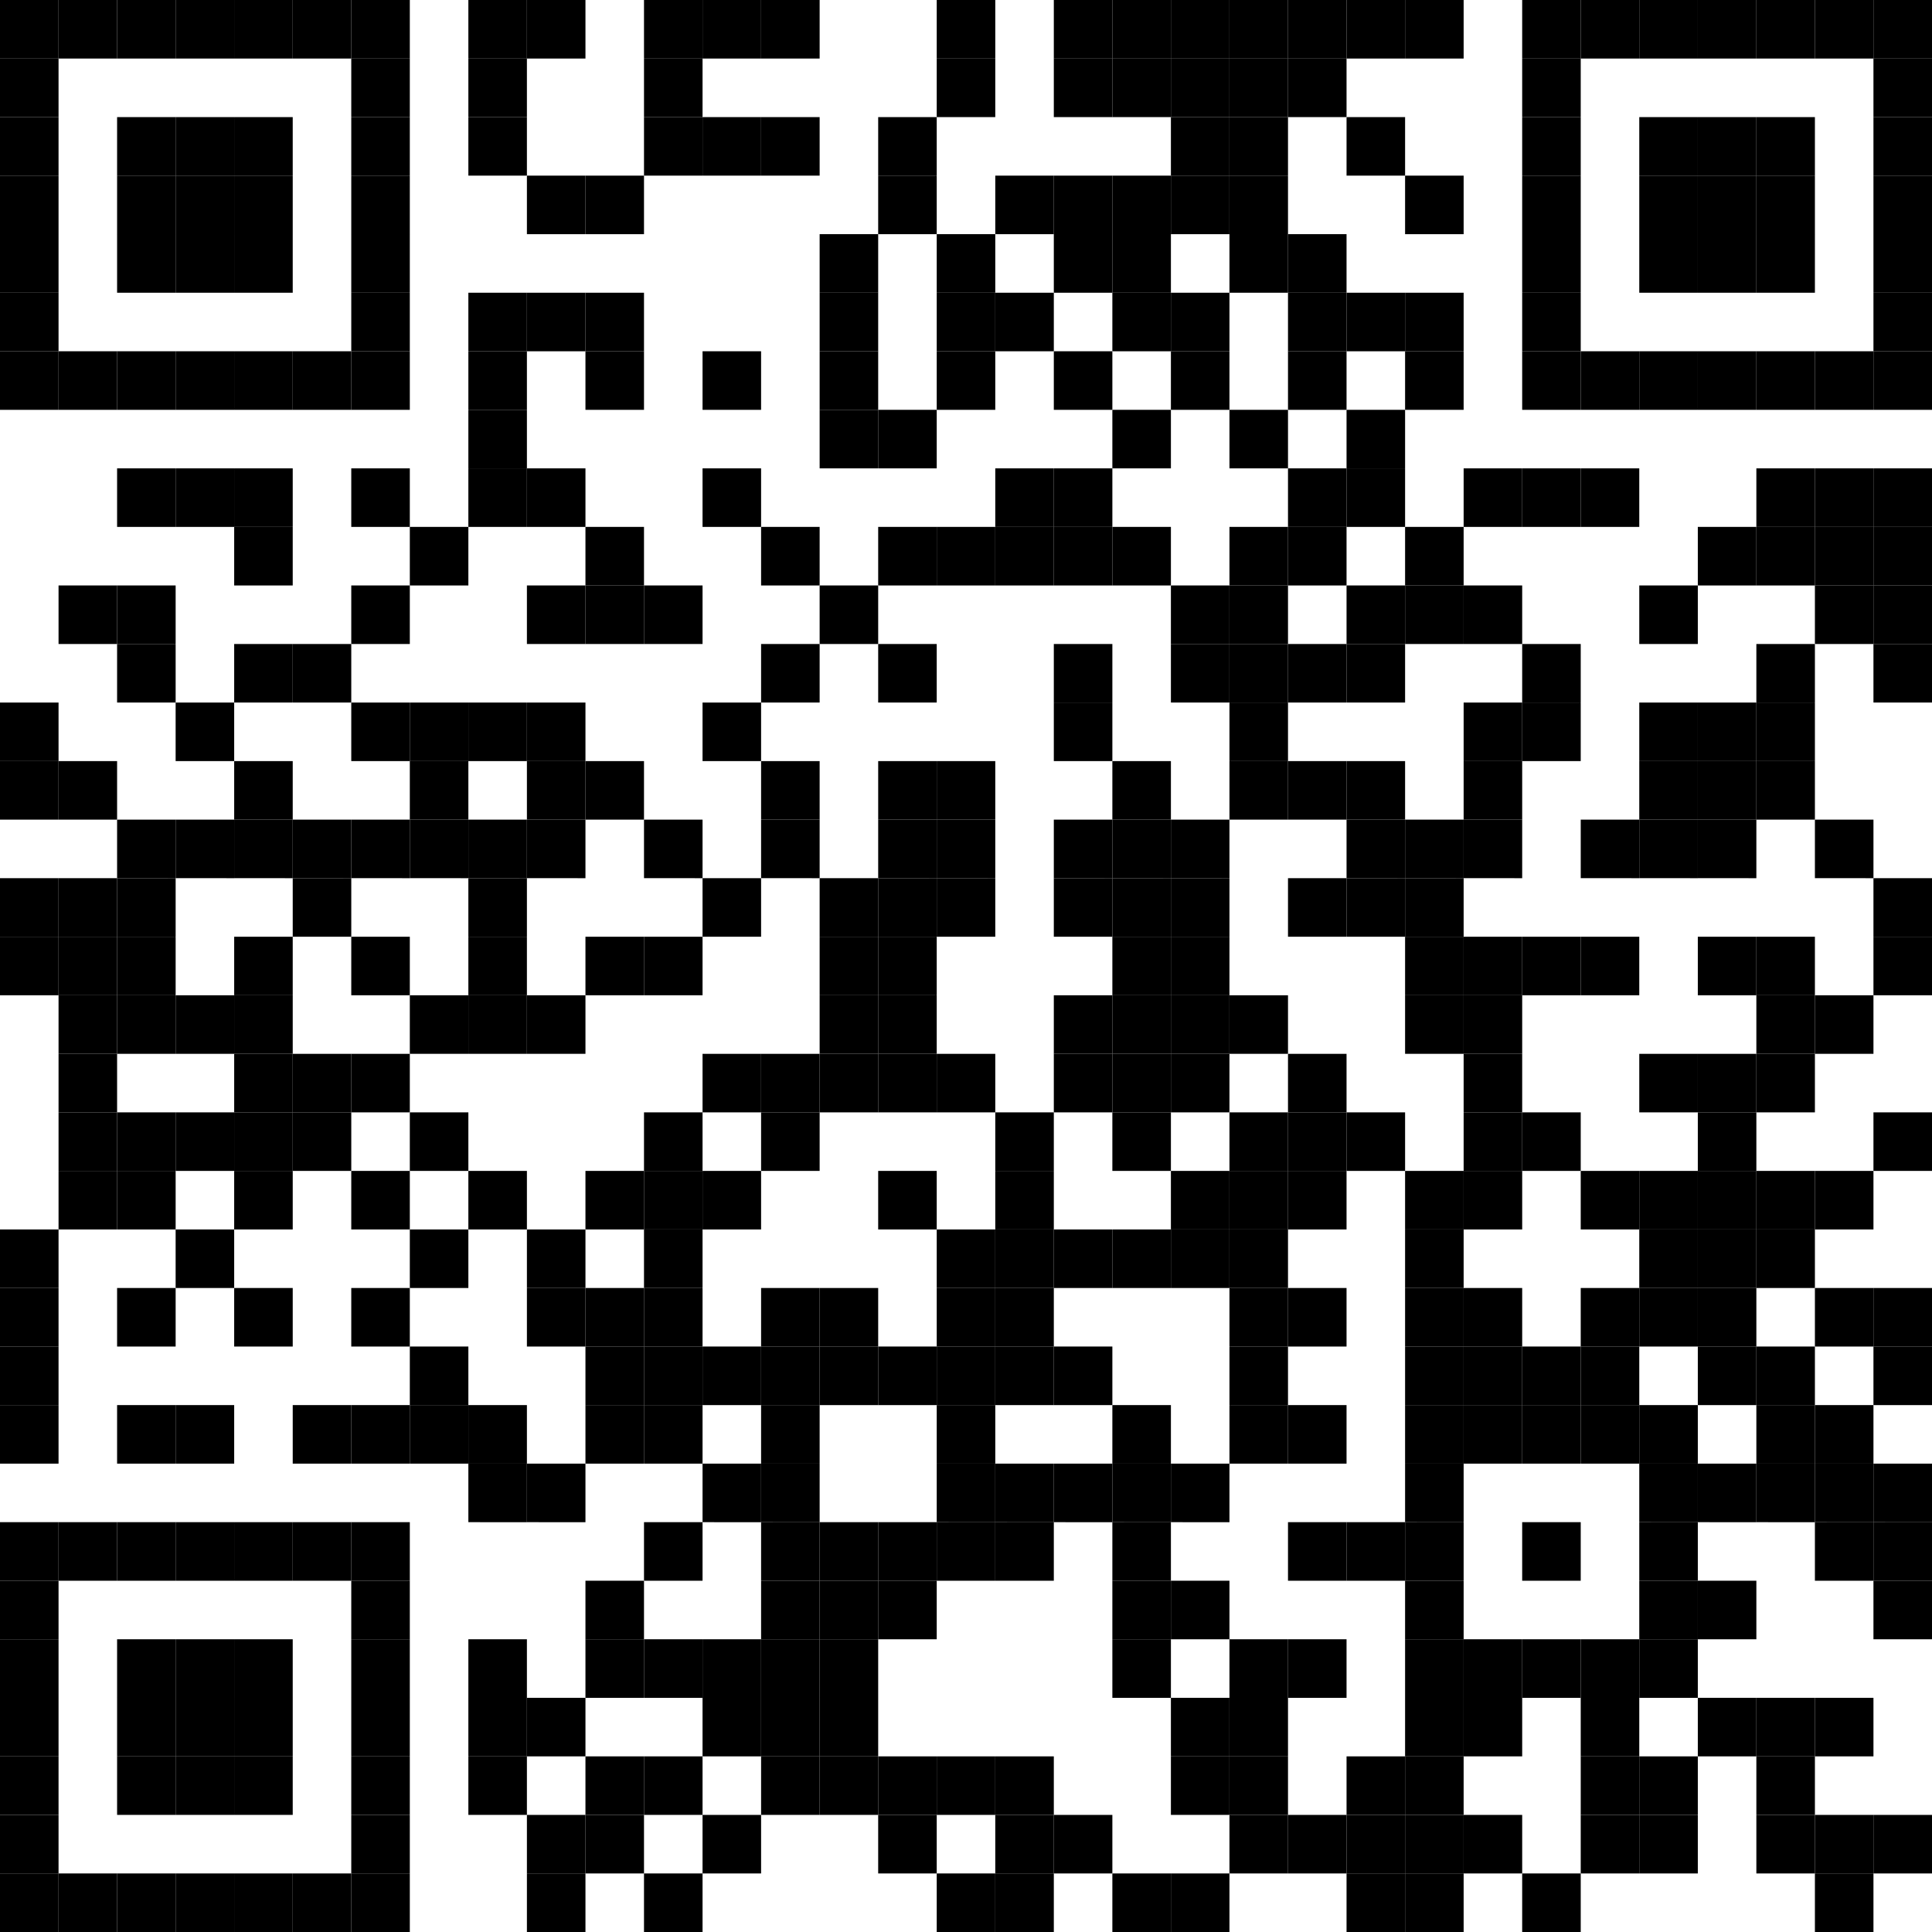 <svg xmlns="http://www.w3.org/2000/svg" xmlns:xlink="http://www.w3.org/1999/xlink" width="500" height="500"><defs><path id="block" fill="#000" fill-opacity="1" d="M0 0h15.152v15.152H0z"/></defs><path fill="#fff" d="M0 0h500v500H0z"/><use xlink:href="#block"/><use x="15.152" xlink:href="#block"/><use x="30.303" xlink:href="#block"/><use x="45.455" xlink:href="#block"/><use x="60.606" xlink:href="#block"/><use x="75.758" xlink:href="#block"/><use x="90.909" xlink:href="#block"/><use x="121.212" xlink:href="#block"/><use x="136.364" xlink:href="#block"/><use x="166.667" xlink:href="#block"/><use x="181.818" xlink:href="#block"/><use x="196.97" xlink:href="#block"/><use x="242.424" xlink:href="#block"/><use x="272.727" xlink:href="#block"/><use x="287.879" xlink:href="#block"/><use x="303.03" xlink:href="#block"/><use x="318.182" xlink:href="#block"/><use x="333.333" xlink:href="#block"/><use x="348.485" xlink:href="#block"/><use x="363.636" xlink:href="#block"/><use x="393.939" xlink:href="#block"/><use x="409.091" xlink:href="#block"/><use x="424.242" xlink:href="#block"/><use x="439.394" xlink:href="#block"/><use x="454.545" xlink:href="#block"/><use x="469.697" xlink:href="#block"/><use x="484.848" xlink:href="#block"/><use y="15.152" xlink:href="#block"/><use x="90.909" y="15.152" xlink:href="#block"/><use x="121.212" y="15.152" xlink:href="#block"/><use x="166.667" y="15.152" xlink:href="#block"/><use x="242.424" y="15.152" xlink:href="#block"/><use x="272.727" y="15.152" xlink:href="#block"/><use x="287.879" y="15.152" xlink:href="#block"/><use x="303.03" y="15.152" xlink:href="#block"/><use x="318.182" y="15.152" xlink:href="#block"/><use x="333.333" y="15.152" xlink:href="#block"/><use x="393.939" y="15.152" xlink:href="#block"/><use x="484.848" y="15.152" xlink:href="#block"/><use y="30.303" xlink:href="#block"/><use x="30.303" y="30.303" xlink:href="#block"/><use x="45.455" y="30.303" xlink:href="#block"/><use x="60.606" y="30.303" xlink:href="#block"/><use x="90.909" y="30.303" xlink:href="#block"/><use x="121.212" y="30.303" xlink:href="#block"/><use x="166.667" y="30.303" xlink:href="#block"/><use x="181.818" y="30.303" xlink:href="#block"/><use x="196.97" y="30.303" xlink:href="#block"/><use x="227.273" y="30.303" xlink:href="#block"/><use x="303.03" y="30.303" xlink:href="#block"/><use x="318.182" y="30.303" xlink:href="#block"/><use x="348.485" y="30.303" xlink:href="#block"/><use x="393.939" y="30.303" xlink:href="#block"/><use x="424.242" y="30.303" xlink:href="#block"/><use x="439.394" y="30.303" xlink:href="#block"/><use x="454.545" y="30.303" xlink:href="#block"/><use x="484.848" y="30.303" xlink:href="#block"/><use y="45.455" xlink:href="#block"/><use x="30.303" y="45.455" xlink:href="#block"/><use x="45.455" y="45.455" xlink:href="#block"/><use x="60.606" y="45.455" xlink:href="#block"/><use x="90.909" y="45.455" xlink:href="#block"/><use x="136.364" y="45.455" xlink:href="#block"/><use x="151.515" y="45.455" xlink:href="#block"/><use x="227.273" y="45.455" xlink:href="#block"/><use x="257.576" y="45.455" xlink:href="#block"/><use x="272.727" y="45.455" xlink:href="#block"/><use x="287.879" y="45.455" xlink:href="#block"/><use x="303.03" y="45.455" xlink:href="#block"/><use x="318.182" y="45.455" xlink:href="#block"/><use x="363.636" y="45.455" xlink:href="#block"/><use x="393.939" y="45.455" xlink:href="#block"/><use x="424.242" y="45.455" xlink:href="#block"/><use x="439.394" y="45.455" xlink:href="#block"/><use x="454.545" y="45.455" xlink:href="#block"/><use x="484.848" y="45.455" xlink:href="#block"/><use y="60.606" xlink:href="#block"/><use x="30.303" y="60.606" xlink:href="#block"/><use x="45.455" y="60.606" xlink:href="#block"/><use x="60.606" y="60.606" xlink:href="#block"/><use x="90.909" y="60.606" xlink:href="#block"/><use x="212.121" y="60.606" xlink:href="#block"/><use x="242.424" y="60.606" xlink:href="#block"/><use x="272.727" y="60.606" xlink:href="#block"/><use x="287.879" y="60.606" xlink:href="#block"/><use x="318.182" y="60.606" xlink:href="#block"/><use x="333.333" y="60.606" xlink:href="#block"/><use x="393.939" y="60.606" xlink:href="#block"/><use x="424.242" y="60.606" xlink:href="#block"/><use x="439.394" y="60.606" xlink:href="#block"/><use x="454.545" y="60.606" xlink:href="#block"/><use x="484.848" y="60.606" xlink:href="#block"/><use y="75.758" xlink:href="#block"/><use x="90.909" y="75.758" xlink:href="#block"/><use x="121.212" y="75.758" xlink:href="#block"/><use x="136.364" y="75.758" xlink:href="#block"/><use x="151.515" y="75.758" xlink:href="#block"/><use x="212.121" y="75.758" xlink:href="#block"/><use x="242.424" y="75.758" xlink:href="#block"/><use x="257.576" y="75.758" xlink:href="#block"/><use x="287.879" y="75.758" xlink:href="#block"/><use x="303.03" y="75.758" xlink:href="#block"/><use x="333.333" y="75.758" xlink:href="#block"/><use x="348.485" y="75.758" xlink:href="#block"/><use x="363.636" y="75.758" xlink:href="#block"/><use x="393.939" y="75.758" xlink:href="#block"/><use x="484.848" y="75.758" xlink:href="#block"/><use y="90.909" xlink:href="#block"/><use x="15.152" y="90.909" xlink:href="#block"/><use x="30.303" y="90.909" xlink:href="#block"/><use x="45.455" y="90.909" xlink:href="#block"/><use x="60.606" y="90.909" xlink:href="#block"/><use x="75.758" y="90.909" xlink:href="#block"/><use x="90.909" y="90.909" xlink:href="#block"/><use x="121.212" y="90.909" xlink:href="#block"/><use x="151.515" y="90.909" xlink:href="#block"/><use x="181.818" y="90.909" xlink:href="#block"/><use x="212.121" y="90.909" xlink:href="#block"/><use x="242.424" y="90.909" xlink:href="#block"/><use x="272.727" y="90.909" xlink:href="#block"/><use x="303.03" y="90.909" xlink:href="#block"/><use x="333.333" y="90.909" xlink:href="#block"/><use x="363.636" y="90.909" xlink:href="#block"/><use x="393.939" y="90.909" xlink:href="#block"/><use x="409.091" y="90.909" xlink:href="#block"/><use x="424.242" y="90.909" xlink:href="#block"/><use x="439.394" y="90.909" xlink:href="#block"/><use x="454.545" y="90.909" xlink:href="#block"/><use x="469.697" y="90.909" xlink:href="#block"/><use x="484.848" y="90.909" xlink:href="#block"/><use x="121.212" y="106.061" xlink:href="#block"/><use x="212.121" y="106.061" xlink:href="#block"/><use x="227.273" y="106.061" xlink:href="#block"/><use x="287.879" y="106.061" xlink:href="#block"/><use x="318.182" y="106.061" xlink:href="#block"/><use x="348.485" y="106.061" xlink:href="#block"/><use x="30.303" y="121.212" xlink:href="#block"/><use x="45.455" y="121.212" xlink:href="#block"/><use x="60.606" y="121.212" xlink:href="#block"/><use x="90.909" y="121.212" xlink:href="#block"/><use x="121.212" y="121.212" xlink:href="#block"/><use x="136.364" y="121.212" xlink:href="#block"/><use x="181.818" y="121.212" xlink:href="#block"/><use x="257.576" y="121.212" xlink:href="#block"/><use x="272.727" y="121.212" xlink:href="#block"/><use x="333.333" y="121.212" xlink:href="#block"/><use x="348.485" y="121.212" xlink:href="#block"/><use x="378.788" y="121.212" xlink:href="#block"/><use x="393.939" y="121.212" xlink:href="#block"/><use x="409.091" y="121.212" xlink:href="#block"/><use x="454.545" y="121.212" xlink:href="#block"/><use x="469.697" y="121.212" xlink:href="#block"/><use x="484.848" y="121.212" xlink:href="#block"/><use x="60.606" y="136.364" xlink:href="#block"/><use x="106.061" y="136.364" xlink:href="#block"/><use x="151.515" y="136.364" xlink:href="#block"/><use x="196.97" y="136.364" xlink:href="#block"/><use x="227.273" y="136.364" xlink:href="#block"/><use x="242.424" y="136.364" xlink:href="#block"/><use x="257.576" y="136.364" xlink:href="#block"/><use x="272.727" y="136.364" xlink:href="#block"/><use x="287.879" y="136.364" xlink:href="#block"/><use x="318.182" y="136.364" xlink:href="#block"/><use x="333.333" y="136.364" xlink:href="#block"/><use x="363.636" y="136.364" xlink:href="#block"/><use x="439.394" y="136.364" xlink:href="#block"/><use x="454.545" y="136.364" xlink:href="#block"/><use x="469.697" y="136.364" xlink:href="#block"/><use x="484.848" y="136.364" xlink:href="#block"/><use x="15.152" y="151.515" xlink:href="#block"/><use x="30.303" y="151.515" xlink:href="#block"/><use x="90.909" y="151.515" xlink:href="#block"/><use x="136.364" y="151.515" xlink:href="#block"/><use x="151.515" y="151.515" xlink:href="#block"/><use x="166.667" y="151.515" xlink:href="#block"/><use x="212.121" y="151.515" xlink:href="#block"/><use x="303.03" y="151.515" xlink:href="#block"/><use x="318.182" y="151.515" xlink:href="#block"/><use x="348.485" y="151.515" xlink:href="#block"/><use x="363.636" y="151.515" xlink:href="#block"/><use x="378.788" y="151.515" xlink:href="#block"/><use x="424.242" y="151.515" xlink:href="#block"/><use x="469.697" y="151.515" xlink:href="#block"/><use x="484.848" y="151.515" xlink:href="#block"/><use x="30.303" y="166.667" xlink:href="#block"/><use x="60.606" y="166.667" xlink:href="#block"/><use x="75.758" y="166.667" xlink:href="#block"/><use x="196.97" y="166.667" xlink:href="#block"/><use x="227.273" y="166.667" xlink:href="#block"/><use x="272.727" y="166.667" xlink:href="#block"/><use x="303.03" y="166.667" xlink:href="#block"/><use x="318.182" y="166.667" xlink:href="#block"/><use x="333.333" y="166.667" xlink:href="#block"/><use x="348.485" y="166.667" xlink:href="#block"/><use x="393.939" y="166.667" xlink:href="#block"/><use x="454.545" y="166.667" xlink:href="#block"/><use x="484.848" y="166.667" xlink:href="#block"/><use y="181.818" xlink:href="#block"/><use x="45.455" y="181.818" xlink:href="#block"/><use x="90.909" y="181.818" xlink:href="#block"/><use x="106.061" y="181.818" xlink:href="#block"/><use x="121.212" y="181.818" xlink:href="#block"/><use x="136.364" y="181.818" xlink:href="#block"/><use x="181.818" y="181.818" xlink:href="#block"/><use x="272.727" y="181.818" xlink:href="#block"/><use x="318.182" y="181.818" xlink:href="#block"/><use x="378.788" y="181.818" xlink:href="#block"/><use x="393.939" y="181.818" xlink:href="#block"/><use x="424.242" y="181.818" xlink:href="#block"/><use x="439.394" y="181.818" xlink:href="#block"/><use x="454.545" y="181.818" xlink:href="#block"/><use y="196.97" xlink:href="#block"/><use x="15.152" y="196.97" xlink:href="#block"/><use x="60.606" y="196.97" xlink:href="#block"/><use x="106.061" y="196.97" xlink:href="#block"/><use x="136.364" y="196.97" xlink:href="#block"/><use x="151.515" y="196.97" xlink:href="#block"/><use x="196.97" y="196.97" xlink:href="#block"/><use x="227.273" y="196.97" xlink:href="#block"/><use x="242.424" y="196.97" xlink:href="#block"/><use x="287.879" y="196.97" xlink:href="#block"/><use x="318.182" y="196.97" xlink:href="#block"/><use x="333.333" y="196.97" xlink:href="#block"/><use x="348.485" y="196.97" xlink:href="#block"/><use x="378.788" y="196.97" xlink:href="#block"/><use x="424.242" y="196.97" xlink:href="#block"/><use x="439.394" y="196.97" xlink:href="#block"/><use x="454.545" y="196.97" xlink:href="#block"/><use x="30.303" y="212.121" xlink:href="#block"/><use x="45.455" y="212.121" xlink:href="#block"/><use x="60.606" y="212.121" xlink:href="#block"/><use x="75.758" y="212.121" xlink:href="#block"/><use x="90.909" y="212.121" xlink:href="#block"/><use x="106.061" y="212.121" xlink:href="#block"/><use x="121.212" y="212.121" xlink:href="#block"/><use x="136.364" y="212.121" xlink:href="#block"/><use x="166.667" y="212.121" xlink:href="#block"/><use x="196.97" y="212.121" xlink:href="#block"/><use x="227.273" y="212.121" xlink:href="#block"/><use x="242.424" y="212.121" xlink:href="#block"/><use x="272.727" y="212.121" xlink:href="#block"/><use x="287.879" y="212.121" xlink:href="#block"/><use x="303.03" y="212.121" xlink:href="#block"/><use x="348.485" y="212.121" xlink:href="#block"/><use x="363.636" y="212.121" xlink:href="#block"/><use x="378.788" y="212.121" xlink:href="#block"/><use x="409.091" y="212.121" xlink:href="#block"/><use x="424.242" y="212.121" xlink:href="#block"/><use x="439.394" y="212.121" xlink:href="#block"/><use x="469.697" y="212.121" xlink:href="#block"/><use y="227.273" xlink:href="#block"/><use x="15.152" y="227.273" xlink:href="#block"/><use x="30.303" y="227.273" xlink:href="#block"/><use x="75.758" y="227.273" xlink:href="#block"/><use x="121.212" y="227.273" xlink:href="#block"/><use x="181.818" y="227.273" xlink:href="#block"/><use x="212.121" y="227.273" xlink:href="#block"/><use x="227.273" y="227.273" xlink:href="#block"/><use x="242.424" y="227.273" xlink:href="#block"/><use x="272.727" y="227.273" xlink:href="#block"/><use x="287.879" y="227.273" xlink:href="#block"/><use x="303.03" y="227.273" xlink:href="#block"/><use x="333.333" y="227.273" xlink:href="#block"/><use x="348.485" y="227.273" xlink:href="#block"/><use x="363.636" y="227.273" xlink:href="#block"/><use x="484.848" y="227.273" xlink:href="#block"/><use y="242.424" xlink:href="#block"/><use x="15.152" y="242.424" xlink:href="#block"/><use x="30.303" y="242.424" xlink:href="#block"/><use x="60.606" y="242.424" xlink:href="#block"/><use x="90.909" y="242.424" xlink:href="#block"/><use x="121.212" y="242.424" xlink:href="#block"/><use x="151.515" y="242.424" xlink:href="#block"/><use x="166.667" y="242.424" xlink:href="#block"/><use x="212.121" y="242.424" xlink:href="#block"/><use x="227.273" y="242.424" xlink:href="#block"/><use x="287.879" y="242.424" xlink:href="#block"/><use x="303.03" y="242.424" xlink:href="#block"/><use x="363.636" y="242.424" xlink:href="#block"/><use x="378.788" y="242.424" xlink:href="#block"/><use x="393.939" y="242.424" xlink:href="#block"/><use x="409.091" y="242.424" xlink:href="#block"/><use x="439.394" y="242.424" xlink:href="#block"/><use x="454.545" y="242.424" xlink:href="#block"/><use x="484.848" y="242.424" xlink:href="#block"/><use x="15.152" y="257.576" xlink:href="#block"/><use x="30.303" y="257.576" xlink:href="#block"/><use x="45.455" y="257.576" xlink:href="#block"/><use x="60.606" y="257.576" xlink:href="#block"/><use x="106.061" y="257.576" xlink:href="#block"/><use x="121.212" y="257.576" xlink:href="#block"/><use x="136.364" y="257.576" xlink:href="#block"/><use x="212.121" y="257.576" xlink:href="#block"/><use x="227.273" y="257.576" xlink:href="#block"/><use x="272.727" y="257.576" xlink:href="#block"/><use x="287.879" y="257.576" xlink:href="#block"/><use x="303.03" y="257.576" xlink:href="#block"/><use x="318.182" y="257.576" xlink:href="#block"/><use x="363.636" y="257.576" xlink:href="#block"/><use x="378.788" y="257.576" xlink:href="#block"/><use x="454.545" y="257.576" xlink:href="#block"/><use x="469.697" y="257.576" xlink:href="#block"/><use x="15.152" y="272.727" xlink:href="#block"/><use x="60.606" y="272.727" xlink:href="#block"/><use x="75.758" y="272.727" xlink:href="#block"/><use x="90.909" y="272.727" xlink:href="#block"/><use x="181.818" y="272.727" xlink:href="#block"/><use x="196.97" y="272.727" xlink:href="#block"/><use x="212.121" y="272.727" xlink:href="#block"/><use x="227.273" y="272.727" xlink:href="#block"/><use x="242.424" y="272.727" xlink:href="#block"/><use x="272.727" y="272.727" xlink:href="#block"/><use x="287.879" y="272.727" xlink:href="#block"/><use x="303.03" y="272.727" xlink:href="#block"/><use x="333.333" y="272.727" xlink:href="#block"/><use x="378.788" y="272.727" xlink:href="#block"/><use x="424.242" y="272.727" xlink:href="#block"/><use x="439.394" y="272.727" xlink:href="#block"/><use x="454.545" y="272.727" xlink:href="#block"/><use x="15.152" y="287.879" xlink:href="#block"/><use x="30.303" y="287.879" xlink:href="#block"/><use x="45.455" y="287.879" xlink:href="#block"/><use x="60.606" y="287.879" xlink:href="#block"/><use x="75.758" y="287.879" xlink:href="#block"/><use x="106.061" y="287.879" xlink:href="#block"/><use x="166.667" y="287.879" xlink:href="#block"/><use x="196.97" y="287.879" xlink:href="#block"/><use x="257.576" y="287.879" xlink:href="#block"/><use x="287.879" y="287.879" xlink:href="#block"/><use x="318.182" y="287.879" xlink:href="#block"/><use x="333.333" y="287.879" xlink:href="#block"/><use x="348.485" y="287.879" xlink:href="#block"/><use x="378.788" y="287.879" xlink:href="#block"/><use x="393.939" y="287.879" xlink:href="#block"/><use x="439.394" y="287.879" xlink:href="#block"/><use x="484.848" y="287.879" xlink:href="#block"/><use x="15.152" y="303.03" xlink:href="#block"/><use x="30.303" y="303.03" xlink:href="#block"/><use x="60.606" y="303.03" xlink:href="#block"/><use x="90.909" y="303.03" xlink:href="#block"/><use x="121.212" y="303.03" xlink:href="#block"/><use x="151.515" y="303.03" xlink:href="#block"/><use x="166.667" y="303.03" xlink:href="#block"/><use x="181.818" y="303.03" xlink:href="#block"/><use x="227.273" y="303.03" xlink:href="#block"/><use x="257.576" y="303.03" xlink:href="#block"/><use x="303.03" y="303.03" xlink:href="#block"/><use x="318.182" y="303.03" xlink:href="#block"/><use x="333.333" y="303.03" xlink:href="#block"/><use x="363.636" y="303.03" xlink:href="#block"/><use x="378.788" y="303.03" xlink:href="#block"/><use x="409.091" y="303.03" xlink:href="#block"/><use x="424.242" y="303.03" xlink:href="#block"/><use x="439.394" y="303.03" xlink:href="#block"/><use x="454.545" y="303.03" xlink:href="#block"/><use x="469.697" y="303.03" xlink:href="#block"/><use y="318.182" xlink:href="#block"/><use x="45.455" y="318.182" xlink:href="#block"/><use x="106.061" y="318.182" xlink:href="#block"/><use x="136.364" y="318.182" xlink:href="#block"/><use x="166.667" y="318.182" xlink:href="#block"/><use x="242.424" y="318.182" xlink:href="#block"/><use x="257.576" y="318.182" xlink:href="#block"/><use x="272.727" y="318.182" xlink:href="#block"/><use x="287.879" y="318.182" xlink:href="#block"/><use x="303.03" y="318.182" xlink:href="#block"/><use x="318.182" y="318.182" xlink:href="#block"/><use x="363.636" y="318.182" xlink:href="#block"/><use x="424.242" y="318.182" xlink:href="#block"/><use x="439.394" y="318.182" xlink:href="#block"/><use x="454.545" y="318.182" xlink:href="#block"/><use y="333.333" xlink:href="#block"/><use x="30.303" y="333.333" xlink:href="#block"/><use x="60.606" y="333.333" xlink:href="#block"/><use x="90.909" y="333.333" xlink:href="#block"/><use x="136.364" y="333.333" xlink:href="#block"/><use x="151.515" y="333.333" xlink:href="#block"/><use x="166.667" y="333.333" xlink:href="#block"/><use x="196.97" y="333.333" xlink:href="#block"/><use x="212.121" y="333.333" xlink:href="#block"/><use x="242.424" y="333.333" xlink:href="#block"/><use x="257.576" y="333.333" xlink:href="#block"/><use x="318.182" y="333.333" xlink:href="#block"/><use x="333.333" y="333.333" xlink:href="#block"/><use x="363.636" y="333.333" xlink:href="#block"/><use x="378.788" y="333.333" xlink:href="#block"/><use x="409.091" y="333.333" xlink:href="#block"/><use x="424.242" y="333.333" xlink:href="#block"/><use x="439.394" y="333.333" xlink:href="#block"/><use x="469.697" y="333.333" xlink:href="#block"/><use x="484.848" y="333.333" xlink:href="#block"/><use y="348.485" xlink:href="#block"/><use x="106.061" y="348.485" xlink:href="#block"/><use x="151.515" y="348.485" xlink:href="#block"/><use x="166.667" y="348.485" xlink:href="#block"/><use x="181.818" y="348.485" xlink:href="#block"/><use x="196.97" y="348.485" xlink:href="#block"/><use x="212.121" y="348.485" xlink:href="#block"/><use x="227.273" y="348.485" xlink:href="#block"/><use x="242.424" y="348.485" xlink:href="#block"/><use x="257.576" y="348.485" xlink:href="#block"/><use x="272.727" y="348.485" xlink:href="#block"/><use x="318.182" y="348.485" xlink:href="#block"/><use x="363.636" y="348.485" xlink:href="#block"/><use x="378.788" y="348.485" xlink:href="#block"/><use x="393.939" y="348.485" xlink:href="#block"/><use x="409.091" y="348.485" xlink:href="#block"/><use x="439.394" y="348.485" xlink:href="#block"/><use x="454.545" y="348.485" xlink:href="#block"/><use x="484.848" y="348.485" xlink:href="#block"/><use y="363.636" xlink:href="#block"/><use x="30.303" y="363.636" xlink:href="#block"/><use x="45.455" y="363.636" xlink:href="#block"/><use x="75.758" y="363.636" xlink:href="#block"/><use x="90.909" y="363.636" xlink:href="#block"/><use x="106.061" y="363.636" xlink:href="#block"/><use x="121.212" y="363.636" xlink:href="#block"/><use x="151.515" y="363.636" xlink:href="#block"/><use x="166.667" y="363.636" xlink:href="#block"/><use x="196.97" y="363.636" xlink:href="#block"/><use x="242.424" y="363.636" xlink:href="#block"/><use x="287.879" y="363.636" xlink:href="#block"/><use x="318.182" y="363.636" xlink:href="#block"/><use x="333.333" y="363.636" xlink:href="#block"/><use x="363.636" y="363.636" xlink:href="#block"/><use x="378.788" y="363.636" xlink:href="#block"/><use x="393.939" y="363.636" xlink:href="#block"/><use x="409.091" y="363.636" xlink:href="#block"/><use x="424.242" y="363.636" xlink:href="#block"/><use x="454.545" y="363.636" xlink:href="#block"/><use x="469.697" y="363.636" xlink:href="#block"/><use x="121.212" y="378.788" xlink:href="#block"/><use x="136.364" y="378.788" xlink:href="#block"/><use x="181.818" y="378.788" xlink:href="#block"/><use x="196.97" y="378.788" xlink:href="#block"/><use x="242.424" y="378.788" xlink:href="#block"/><use x="257.576" y="378.788" xlink:href="#block"/><use x="272.727" y="378.788" xlink:href="#block"/><use x="287.879" y="378.788" xlink:href="#block"/><use x="303.03" y="378.788" xlink:href="#block"/><use x="363.636" y="378.788" xlink:href="#block"/><use x="424.242" y="378.788" xlink:href="#block"/><use x="439.394" y="378.788" xlink:href="#block"/><use x="454.545" y="378.788" xlink:href="#block"/><use x="469.697" y="378.788" xlink:href="#block"/><use x="484.848" y="378.788" xlink:href="#block"/><use y="393.939" xlink:href="#block"/><use x="15.152" y="393.939" xlink:href="#block"/><use x="30.303" y="393.939" xlink:href="#block"/><use x="45.455" y="393.939" xlink:href="#block"/><use x="60.606" y="393.939" xlink:href="#block"/><use x="75.758" y="393.939" xlink:href="#block"/><use x="90.909" y="393.939" xlink:href="#block"/><use x="166.667" y="393.939" xlink:href="#block"/><use x="196.97" y="393.939" xlink:href="#block"/><use x="212.121" y="393.939" xlink:href="#block"/><use x="227.273" y="393.939" xlink:href="#block"/><use x="242.424" y="393.939" xlink:href="#block"/><use x="257.576" y="393.939" xlink:href="#block"/><use x="287.879" y="393.939" xlink:href="#block"/><use x="333.333" y="393.939" xlink:href="#block"/><use x="348.485" y="393.939" xlink:href="#block"/><use x="363.636" y="393.939" xlink:href="#block"/><use x="393.939" y="393.939" xlink:href="#block"/><use x="424.242" y="393.939" xlink:href="#block"/><use x="469.697" y="393.939" xlink:href="#block"/><use x="484.848" y="393.939" xlink:href="#block"/><use y="409.091" xlink:href="#block"/><use x="90.909" y="409.091" xlink:href="#block"/><use x="151.515" y="409.091" xlink:href="#block"/><use x="196.97" y="409.091" xlink:href="#block"/><use x="212.121" y="409.091" xlink:href="#block"/><use x="227.273" y="409.091" xlink:href="#block"/><use x="287.879" y="409.091" xlink:href="#block"/><use x="303.03" y="409.091" xlink:href="#block"/><use x="363.636" y="409.091" xlink:href="#block"/><use x="424.242" y="409.091" xlink:href="#block"/><use x="439.394" y="409.091" xlink:href="#block"/><use x="484.848" y="409.091" xlink:href="#block"/><use y="424.242" xlink:href="#block"/><use x="30.303" y="424.242" xlink:href="#block"/><use x="45.455" y="424.242" xlink:href="#block"/><use x="60.606" y="424.242" xlink:href="#block"/><use x="90.909" y="424.242" xlink:href="#block"/><use x="121.212" y="424.242" xlink:href="#block"/><use x="151.515" y="424.242" xlink:href="#block"/><use x="166.667" y="424.242" xlink:href="#block"/><use x="181.818" y="424.242" xlink:href="#block"/><use x="196.97" y="424.242" xlink:href="#block"/><use x="212.121" y="424.242" xlink:href="#block"/><use x="287.879" y="424.242" xlink:href="#block"/><use x="318.182" y="424.242" xlink:href="#block"/><use x="333.333" y="424.242" xlink:href="#block"/><use x="363.636" y="424.242" xlink:href="#block"/><use x="378.788" y="424.242" xlink:href="#block"/><use x="393.939" y="424.242" xlink:href="#block"/><use x="409.091" y="424.242" xlink:href="#block"/><use x="424.242" y="424.242" xlink:href="#block"/><use y="439.394" xlink:href="#block"/><use x="30.303" y="439.394" xlink:href="#block"/><use x="45.455" y="439.394" xlink:href="#block"/><use x="60.606" y="439.394" xlink:href="#block"/><use x="90.909" y="439.394" xlink:href="#block"/><use x="121.212" y="439.394" xlink:href="#block"/><use x="136.364" y="439.394" xlink:href="#block"/><use x="181.818" y="439.394" xlink:href="#block"/><use x="196.97" y="439.394" xlink:href="#block"/><use x="212.121" y="439.394" xlink:href="#block"/><use x="303.03" y="439.394" xlink:href="#block"/><use x="318.182" y="439.394" xlink:href="#block"/><use x="363.636" y="439.394" xlink:href="#block"/><use x="378.788" y="439.394" xlink:href="#block"/><use x="409.091" y="439.394" xlink:href="#block"/><use x="439.394" y="439.394" xlink:href="#block"/><use x="454.545" y="439.394" xlink:href="#block"/><use x="469.697" y="439.394" xlink:href="#block"/><use y="454.545" xlink:href="#block"/><use x="30.303" y="454.545" xlink:href="#block"/><use x="45.455" y="454.545" xlink:href="#block"/><use x="60.606" y="454.545" xlink:href="#block"/><use x="90.909" y="454.545" xlink:href="#block"/><use x="121.212" y="454.545" xlink:href="#block"/><use x="151.515" y="454.545" xlink:href="#block"/><use x="166.667" y="454.545" xlink:href="#block"/><use x="196.97" y="454.545" xlink:href="#block"/><use x="212.121" y="454.545" xlink:href="#block"/><use x="227.273" y="454.545" xlink:href="#block"/><use x="242.424" y="454.545" xlink:href="#block"/><use x="257.576" y="454.545" xlink:href="#block"/><use x="303.03" y="454.545" xlink:href="#block"/><use x="318.182" y="454.545" xlink:href="#block"/><use x="348.485" y="454.545" xlink:href="#block"/><use x="363.636" y="454.545" xlink:href="#block"/><use x="409.091" y="454.545" xlink:href="#block"/><use x="424.242" y="454.545" xlink:href="#block"/><use x="454.545" y="454.545" xlink:href="#block"/><use y="469.697" xlink:href="#block"/><use x="90.909" y="469.697" xlink:href="#block"/><use x="136.364" y="469.697" xlink:href="#block"/><use x="151.515" y="469.697" xlink:href="#block"/><use x="181.818" y="469.697" xlink:href="#block"/><use x="227.273" y="469.697" xlink:href="#block"/><use x="257.576" y="469.697" xlink:href="#block"/><use x="272.727" y="469.697" xlink:href="#block"/><use x="318.182" y="469.697" xlink:href="#block"/><use x="333.333" y="469.697" xlink:href="#block"/><use x="348.485" y="469.697" xlink:href="#block"/><use x="363.636" y="469.697" xlink:href="#block"/><use x="378.788" y="469.697" xlink:href="#block"/><use x="409.091" y="469.697" xlink:href="#block"/><use x="424.242" y="469.697" xlink:href="#block"/><use x="454.545" y="469.697" xlink:href="#block"/><use x="469.697" y="469.697" xlink:href="#block"/><use x="484.848" y="469.697" xlink:href="#block"/><use y="484.848" xlink:href="#block"/><use x="15.152" y="484.848" xlink:href="#block"/><use x="30.303" y="484.848" xlink:href="#block"/><use x="45.455" y="484.848" xlink:href="#block"/><use x="60.606" y="484.848" xlink:href="#block"/><use x="75.758" y="484.848" xlink:href="#block"/><use x="90.909" y="484.848" xlink:href="#block"/><use x="136.364" y="484.848" xlink:href="#block"/><use x="166.667" y="484.848" xlink:href="#block"/><use x="242.424" y="484.848" xlink:href="#block"/><use x="257.576" y="484.848" xlink:href="#block"/><use x="287.879" y="484.848" xlink:href="#block"/><use x="303.03" y="484.848" xlink:href="#block"/><use x="348.485" y="484.848" xlink:href="#block"/><use x="363.636" y="484.848" xlink:href="#block"/><use x="393.939" y="484.848" xlink:href="#block"/><use x="469.697" y="484.848" xlink:href="#block"/></svg>